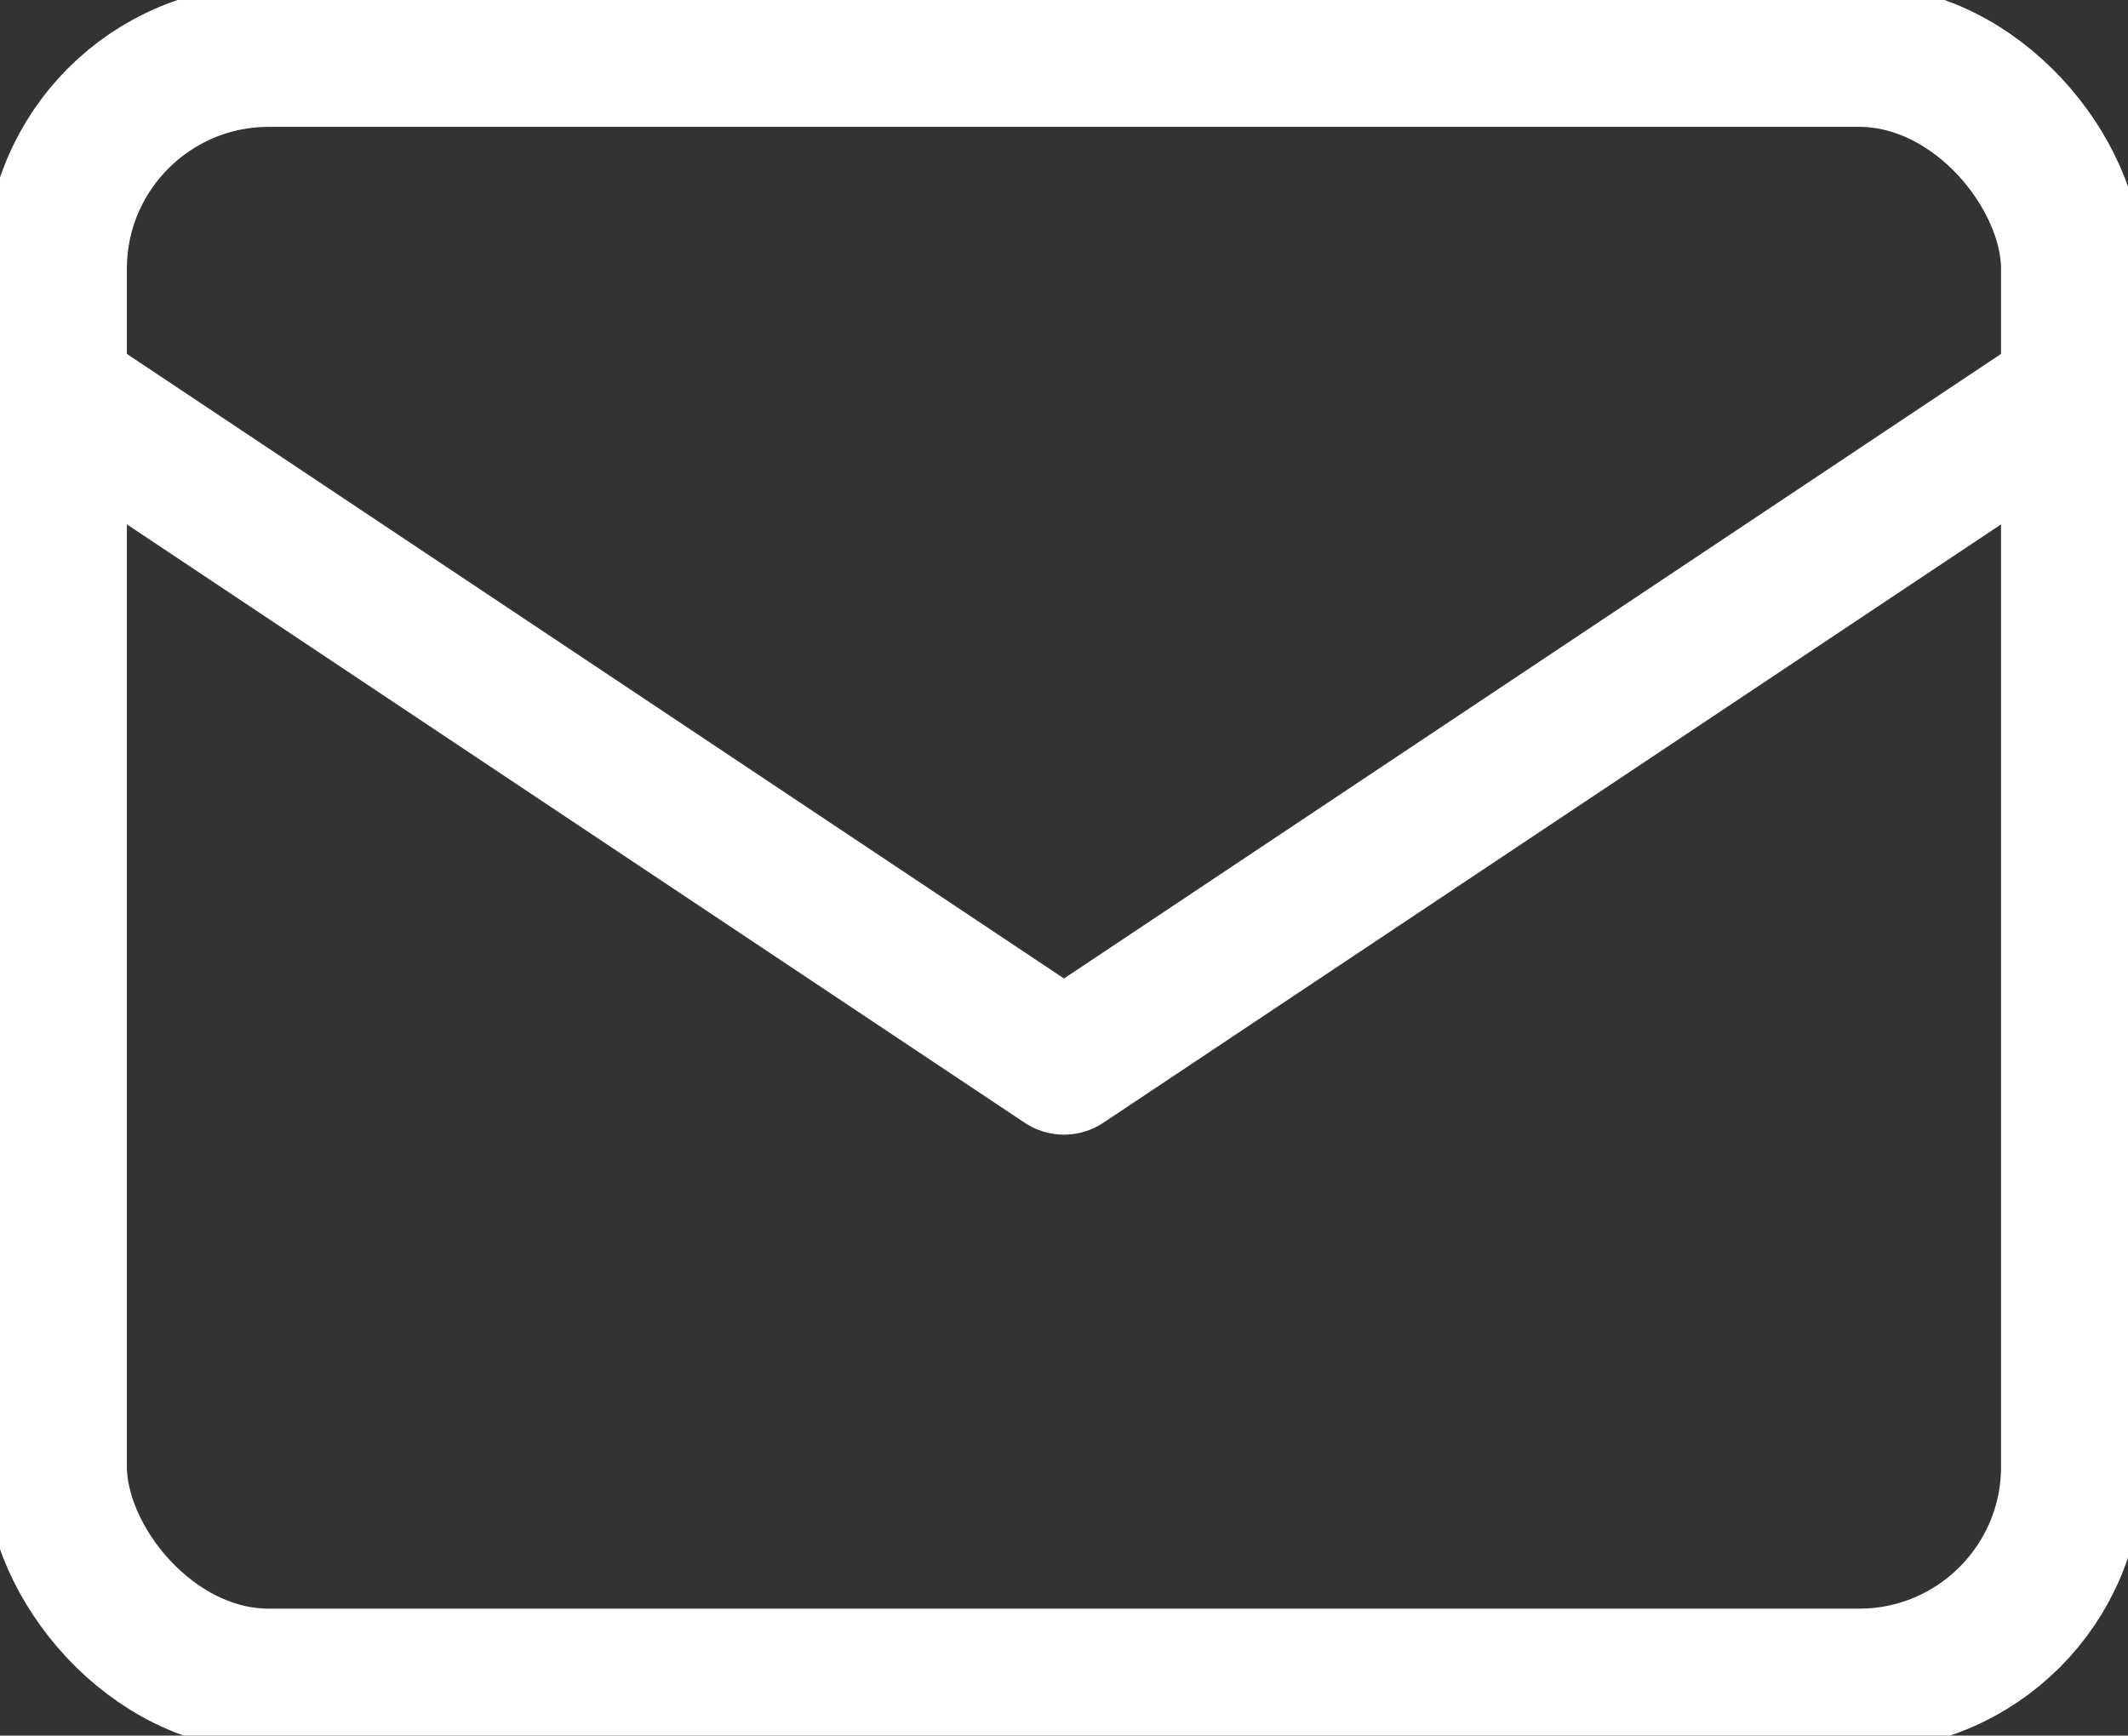 <svg xmlns="http://www.w3.org/2000/svg" xmlns:xlink="http://www.w3.org/1999/xlink" width="30" height="24.474" viewBox="0 0 30 24.474">
  <rect x="0" y="0" width="30" height="24.474" fill="#333333" stroke="none"/>
  <defs>
    <clipPath id="clip-path">
      <rect id="長方形_10154" data-name="長方形 10154" width="30" height="24.474" fill="none" stroke="#fff" stroke-width="1"/>
    </clipPath>
  </defs>
  <g id="グループ_61061" data-name="グループ 61061" transform="translate(-861 -5694)">
    <g id="グループ_61062" data-name="グループ 61062" transform="translate(861 5694)">
      <g id="グループ_61061-2" data-name="グループ 61061" clip-path="url(#clip-path)">
        <rect id="長方形_10153" data-name="長方形 10153" width="28.421" height="22.895" rx="3" transform="translate(0.789 0.789)" fill="none" stroke="#fff" stroke-linecap="round" stroke-linejoin="round" stroke-width="2"/>
        <path id="パス_1824" data-name="パス 1824" d="M1,7l14.211,9.474L29.421,7" transform="translate(-0.211 -1.474)" fill="none" stroke="#fff" stroke-linecap="round" stroke-linejoin="round" stroke-width="2"/>
      </g>
    </g>
  </g>
</svg>
